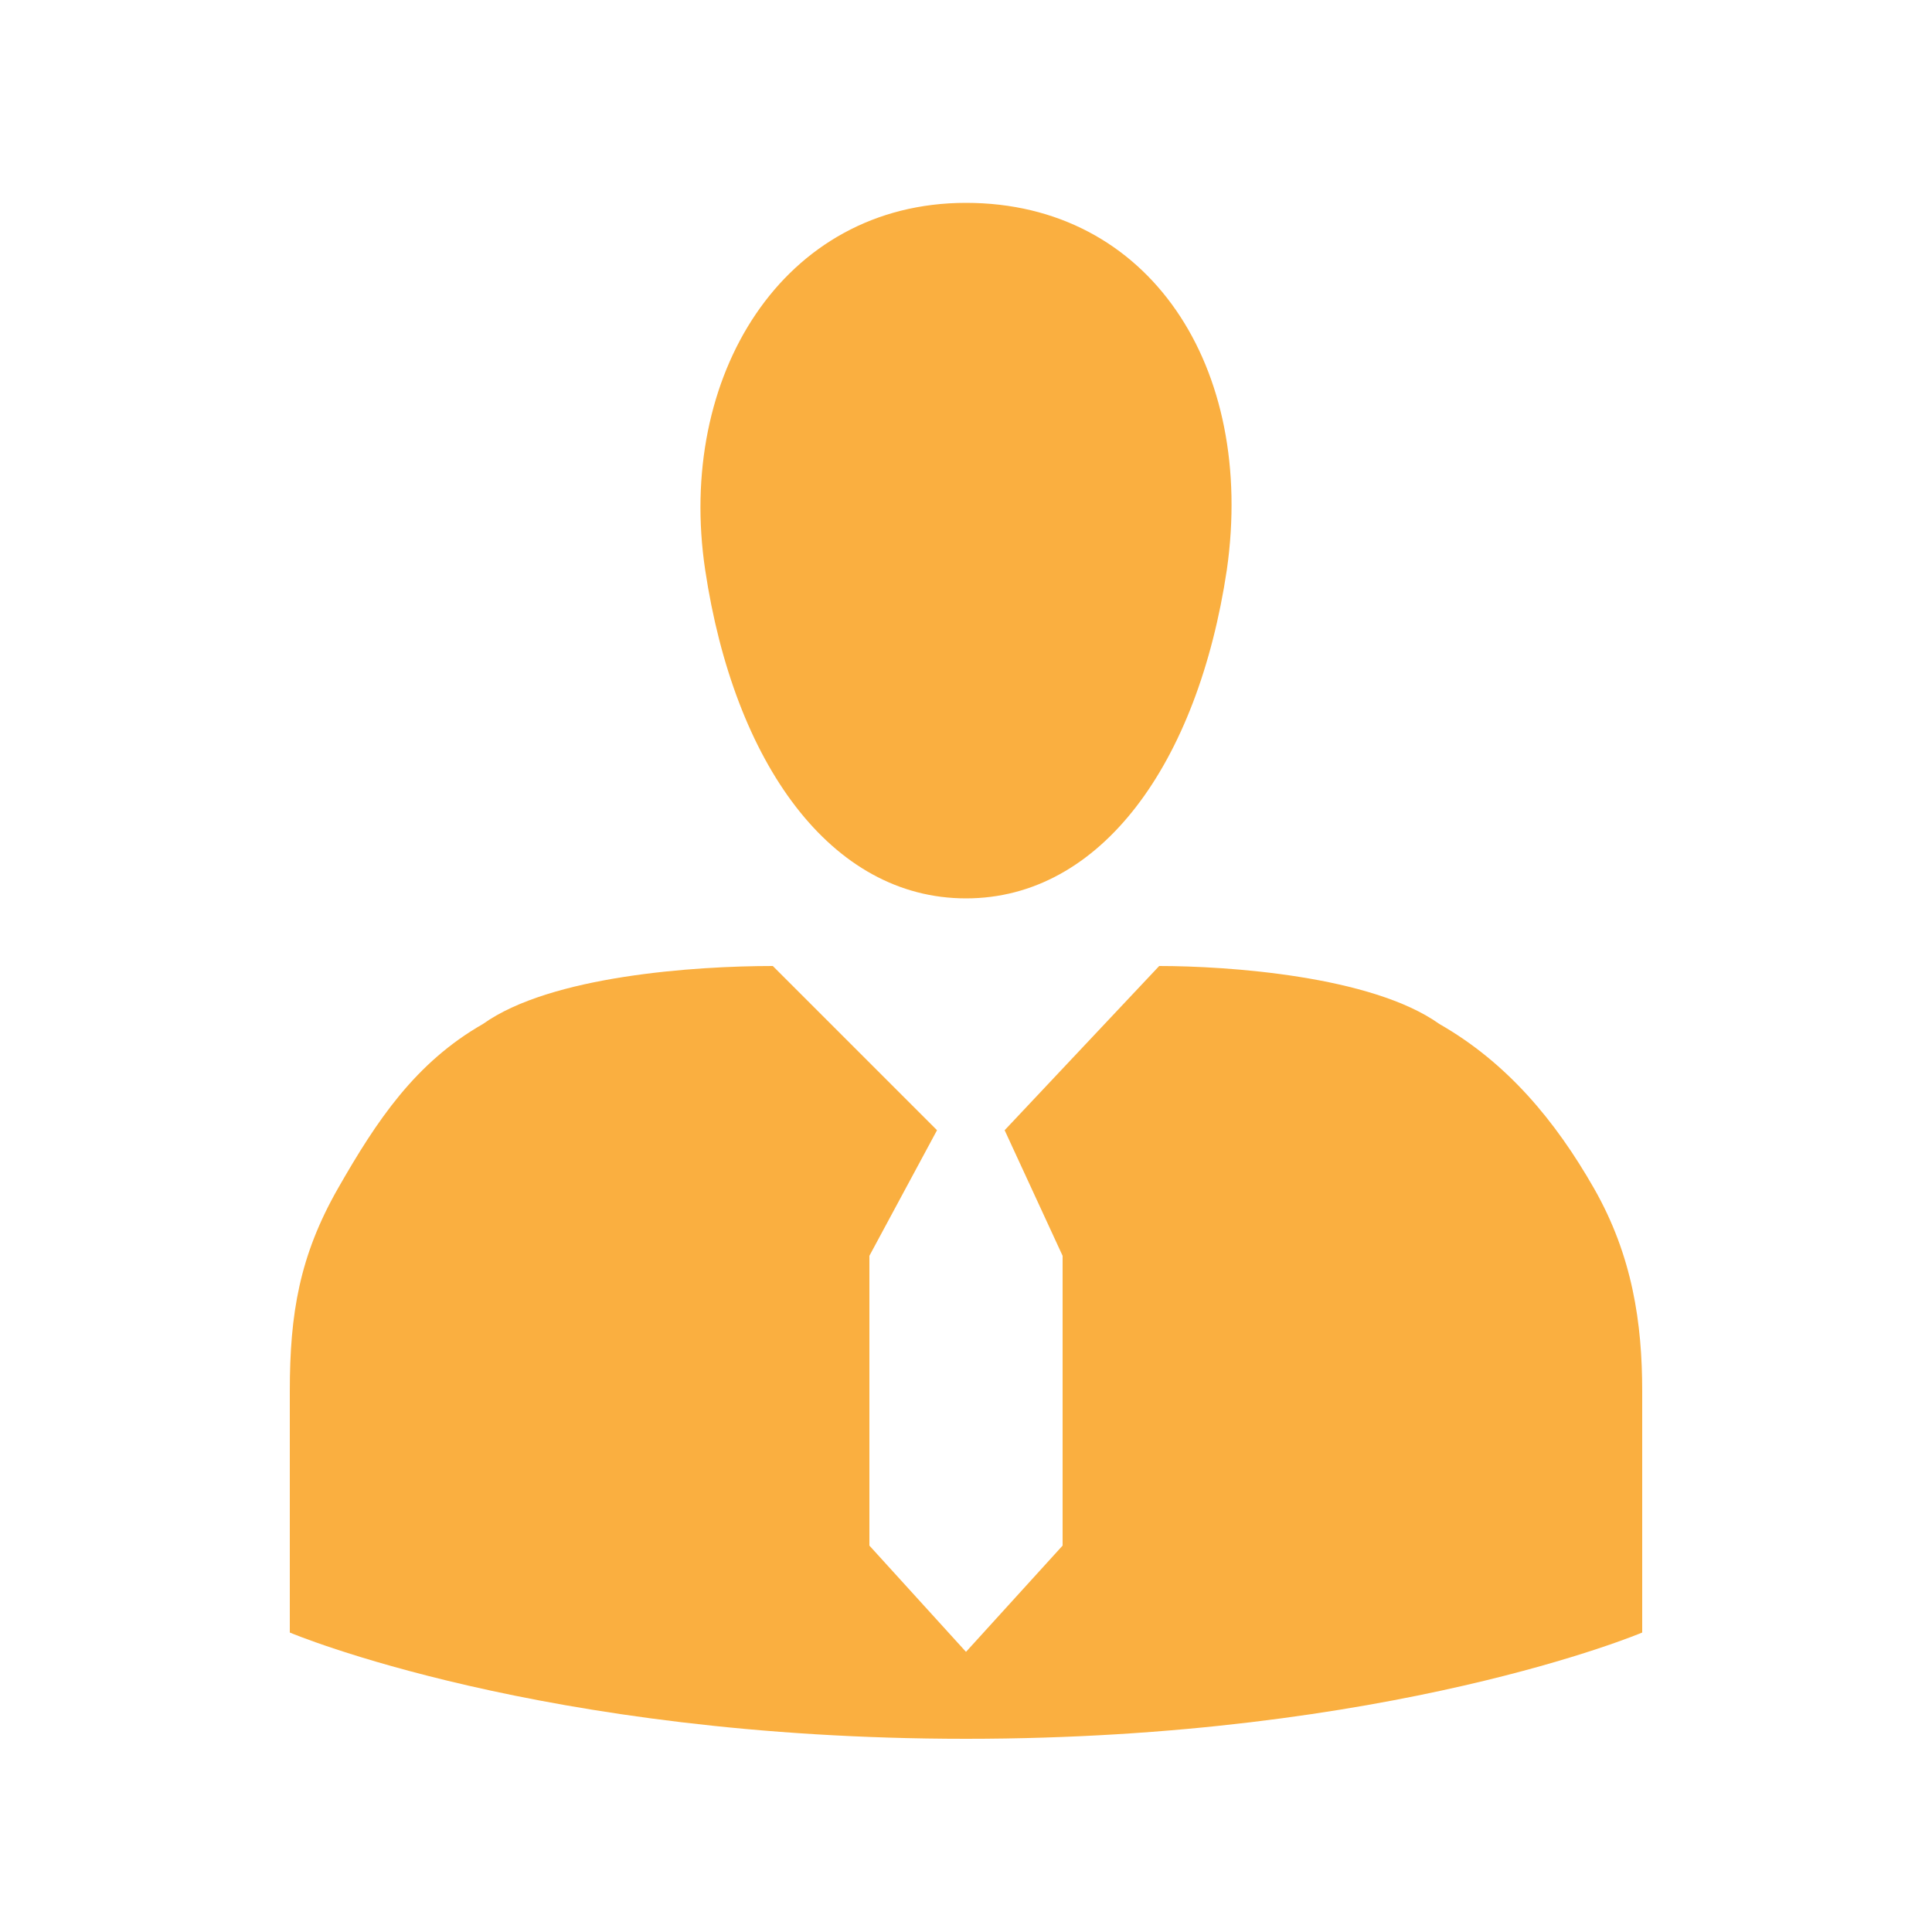 <svg width="24" height="24" viewBox="0 0 24 24" fill="none" xmlns="http://www.w3.org/2000/svg">
<path d="M20.4 20.28V17.28C20.4 16.44 20.28 15.6 19.8 14.76C19.32 13.92 18.72 13.2 17.88 12.72C17.04 12.12 15.24 12 14.4 12L12.48 14.04L13.2 15.6V19.2L12 20.52L10.8 19.2V15.6L11.64 14.04L9.6 12C8.64 12 6.84 12.12 6 12.72C5.16 13.2 4.68 13.92 4.2 14.76C3.72 15.6 3.6 16.32 3.6 17.28V20.28C3.6 20.28 6.72 21.6 12 21.6C17.28 21.6 20.4 20.28 20.4 20.28ZM12 2.52C9.72 2.52 8.4 4.68 8.76 7.08C9.12 9.48 10.32 11.16 12 11.16C13.68 11.16 14.88 9.48 15.24 7.08C15.6 4.56 14.28 2.52 12 2.52Z" fill="#FAAF40"/>
</svg>

